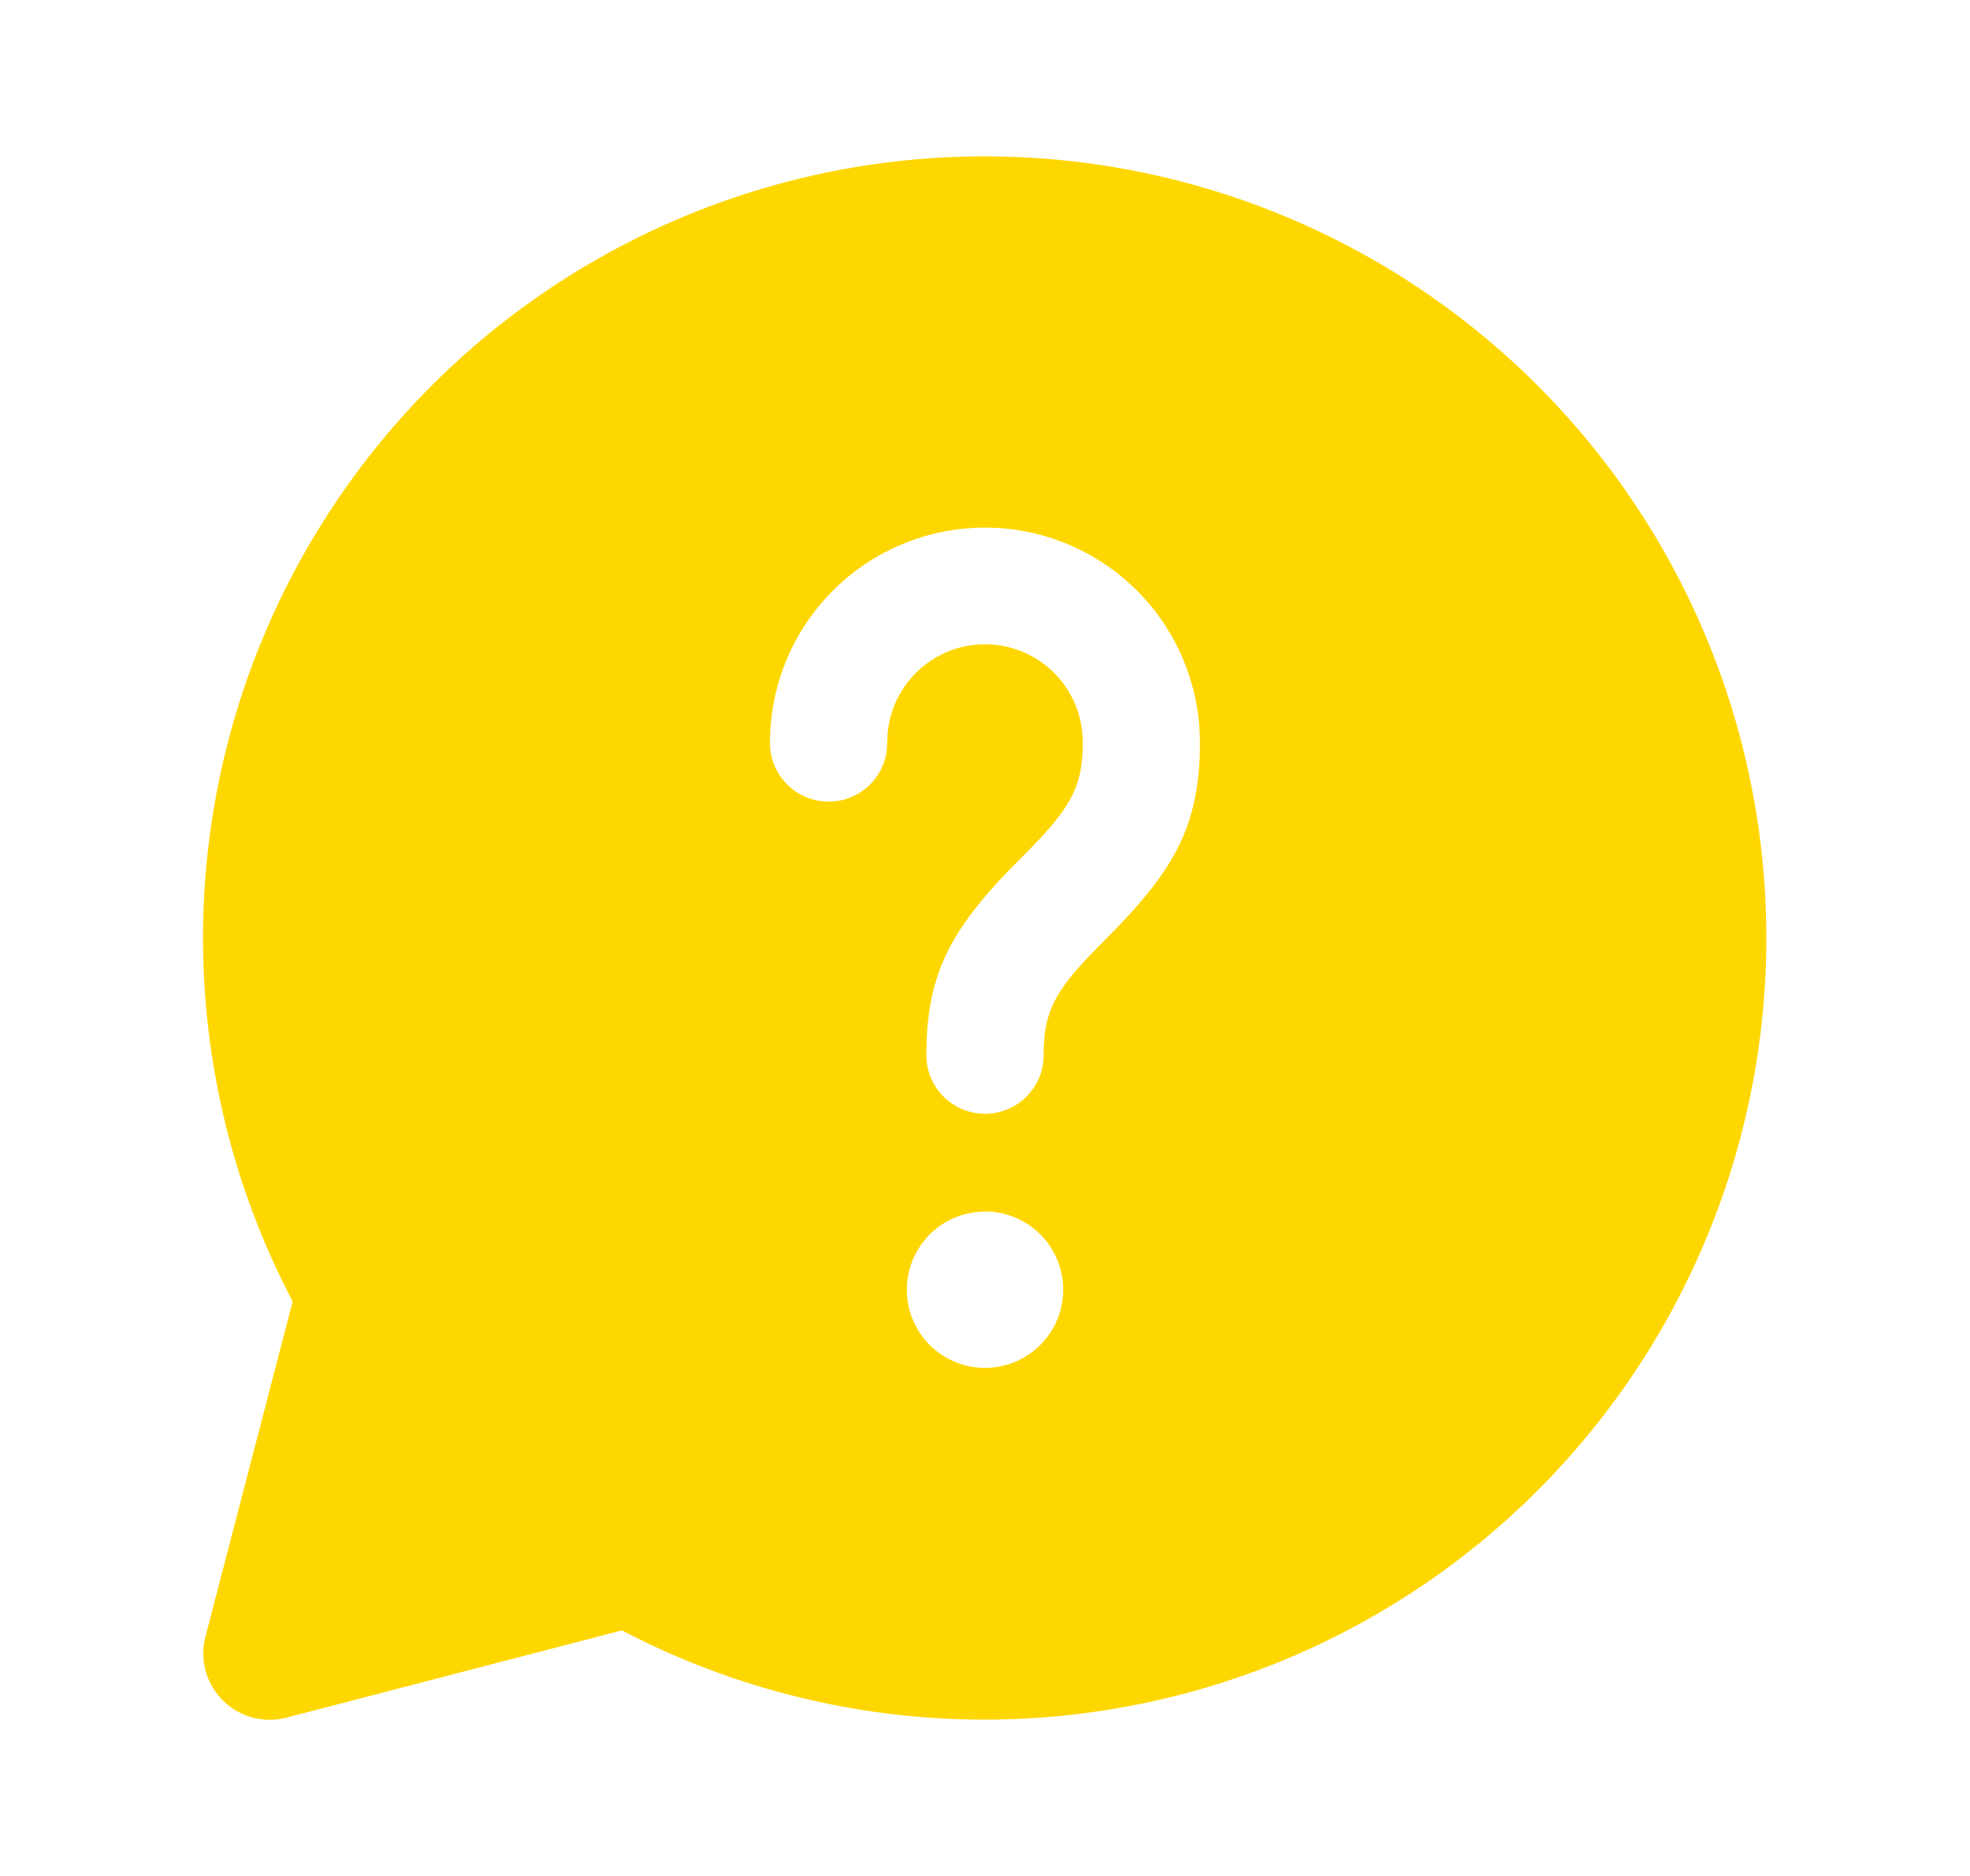 <svg xmlns="http://www.w3.org/2000/svg" width="21" height="20" fill="none"><path fill="gold" d="M10.5 1.667a8.333 8.333 0 1 1-3.87 15.715l-3.576.93a.708.708 0 0 1-.864-.863l.93-3.574A8.333 8.333 0 0 1 10.5 1.667Zm0 11.25a.833.833 0 1 0 0 1.666.833.833 0 0 0 0-1.667Zm0-7.292a2.292 2.292 0 0 0-2.292 2.292A.625.625 0 0 0 9.453 8l.01-.191a1.042 1.042 0 0 1 2.079.107c0 .449-.113.67-.538 1.11l-.253.257c-.628.654-.876 1.123-.876 1.966a.625.625 0 0 0 1.25 0c0-.45.112-.671.537-1.11l.254-.258c.628-.654.875-1.123.875-1.965A2.292 2.292 0 0 0 10.5 5.625Z"/></svg>